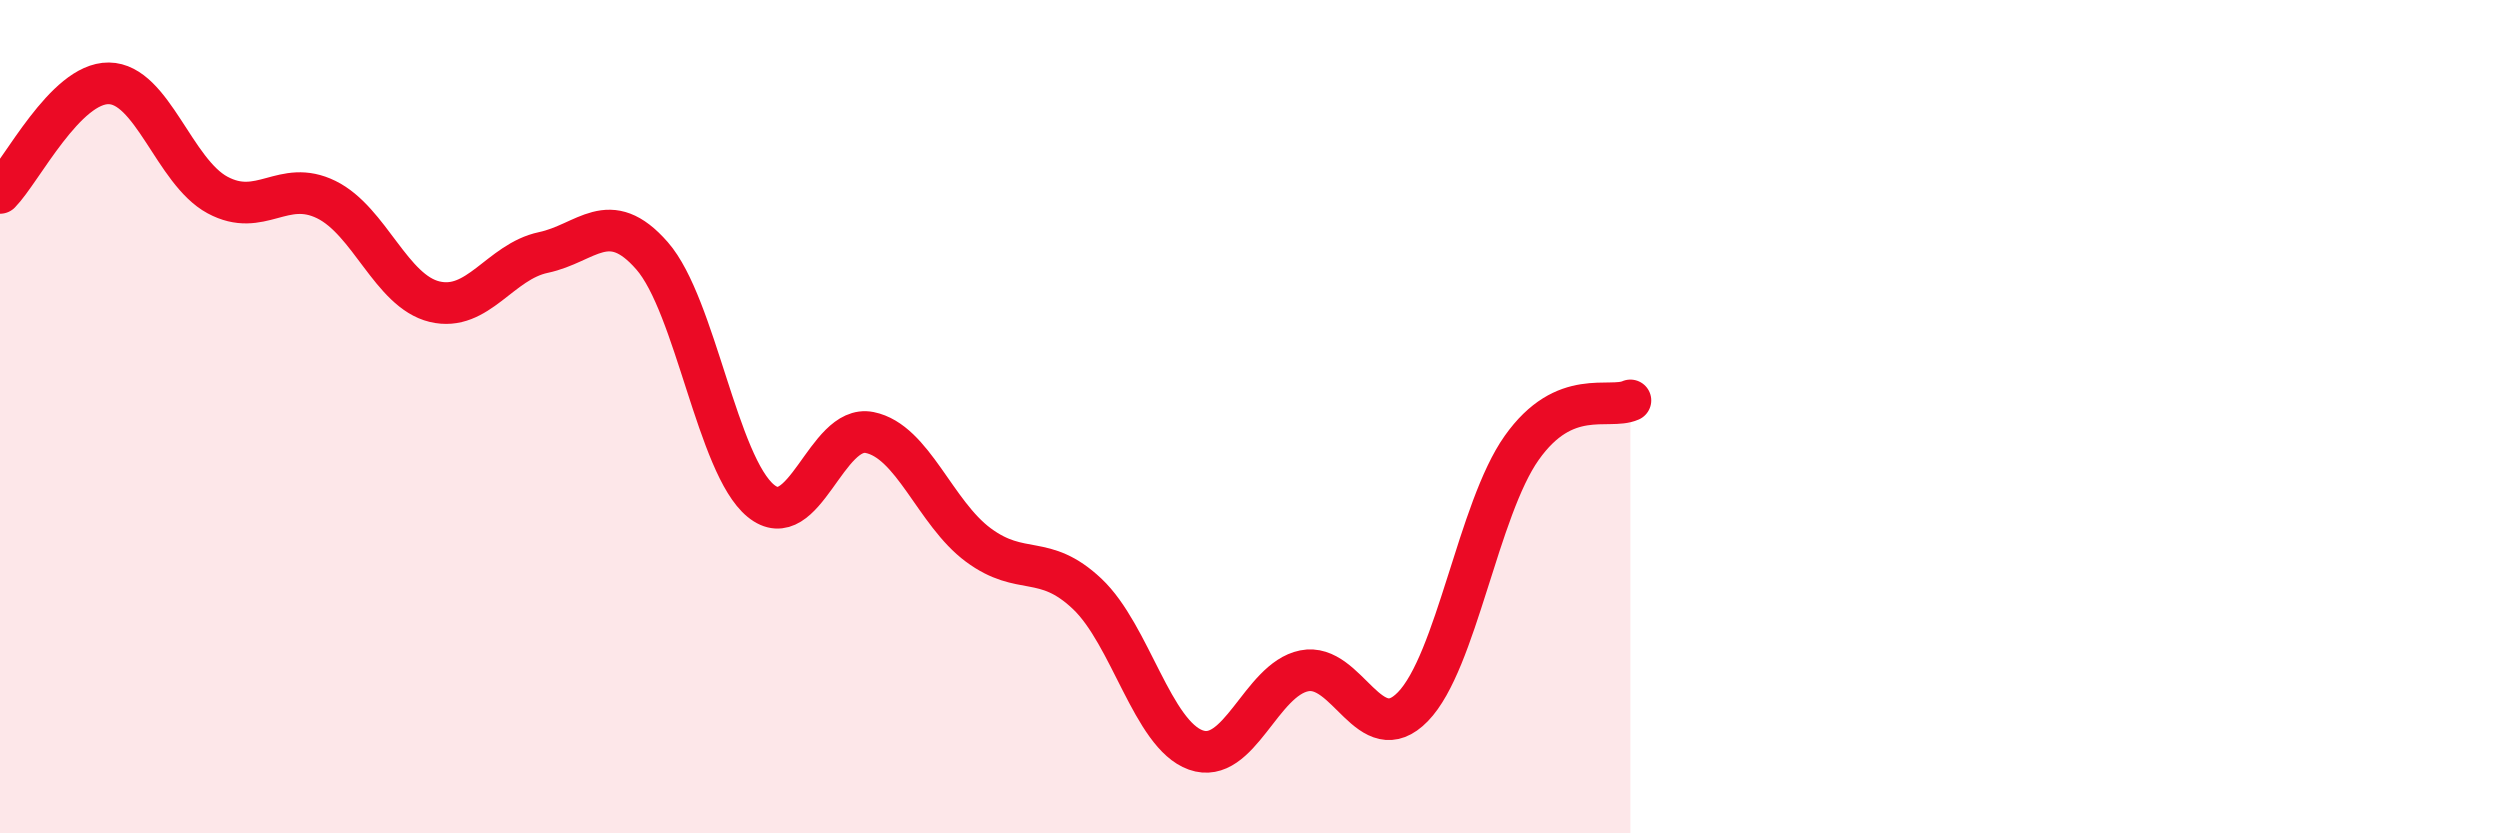 
    <svg width="60" height="20" viewBox="0 0 60 20" xmlns="http://www.w3.org/2000/svg">
      <path
        d="M 0,4.63 C 0.52,4.1 1.57,1.99 2.61,2 C 3.65,2.01 4.18,4.12 5.22,4.68 C 6.26,5.24 6.79,4.28 7.83,4.79 C 8.87,5.3 9.39,6.99 10.43,7.24 C 11.47,7.49 12,6.28 13.04,6.06 C 14.08,5.84 14.61,4.95 15.65,6.14 C 16.69,7.33 17.22,11.17 18.26,12.02 C 19.3,12.87 19.83,10.17 20.87,10.38 C 21.91,10.59 22.44,12.31 23.48,13.08 C 24.52,13.85 25.05,13.27 26.09,14.25 C 27.13,15.23 27.66,17.63 28.7,18 C 29.74,18.37 30.26,16.31 31.3,16.1 C 32.34,15.89 32.87,18.03 33.91,16.96 C 34.95,15.89 35.48,12.22 36.52,10.75 C 37.56,9.28 38.61,9.84 39.13,9.61L39.13 20L0 20Z"
        fill="#EB0A25"
        opacity="0.1"
        stroke-linecap="round"
        stroke-linejoin="round"
      />
      <path
        d="M 0,4.63 C 0.52,4.1 1.57,1.99 2.61,2 C 3.65,2.01 4.18,4.12 5.22,4.68 C 6.26,5.24 6.79,4.28 7.83,4.79 C 8.87,5.3 9.39,6.99 10.43,7.24 C 11.47,7.49 12,6.28 13.04,6.06 C 14.08,5.84 14.61,4.95 15.65,6.14 C 16.69,7.33 17.22,11.17 18.26,12.02 C 19.3,12.87 19.83,10.17 20.87,10.38 C 21.91,10.59 22.44,12.31 23.48,13.08 C 24.52,13.85 25.05,13.27 26.09,14.25 C 27.13,15.23 27.66,17.63 28.7,18 C 29.74,18.37 30.26,16.31 31.3,16.1 C 32.34,15.89 32.87,18.03 33.91,16.96 C 34.95,15.89 35.48,12.22 36.52,10.75 C 37.56,9.28 38.61,9.84 39.13,9.61"
        stroke="#EB0A25"
        stroke-width="1"
        fill="none"
        stroke-linecap="round"
        stroke-linejoin="round"
      />
    </svg>
  